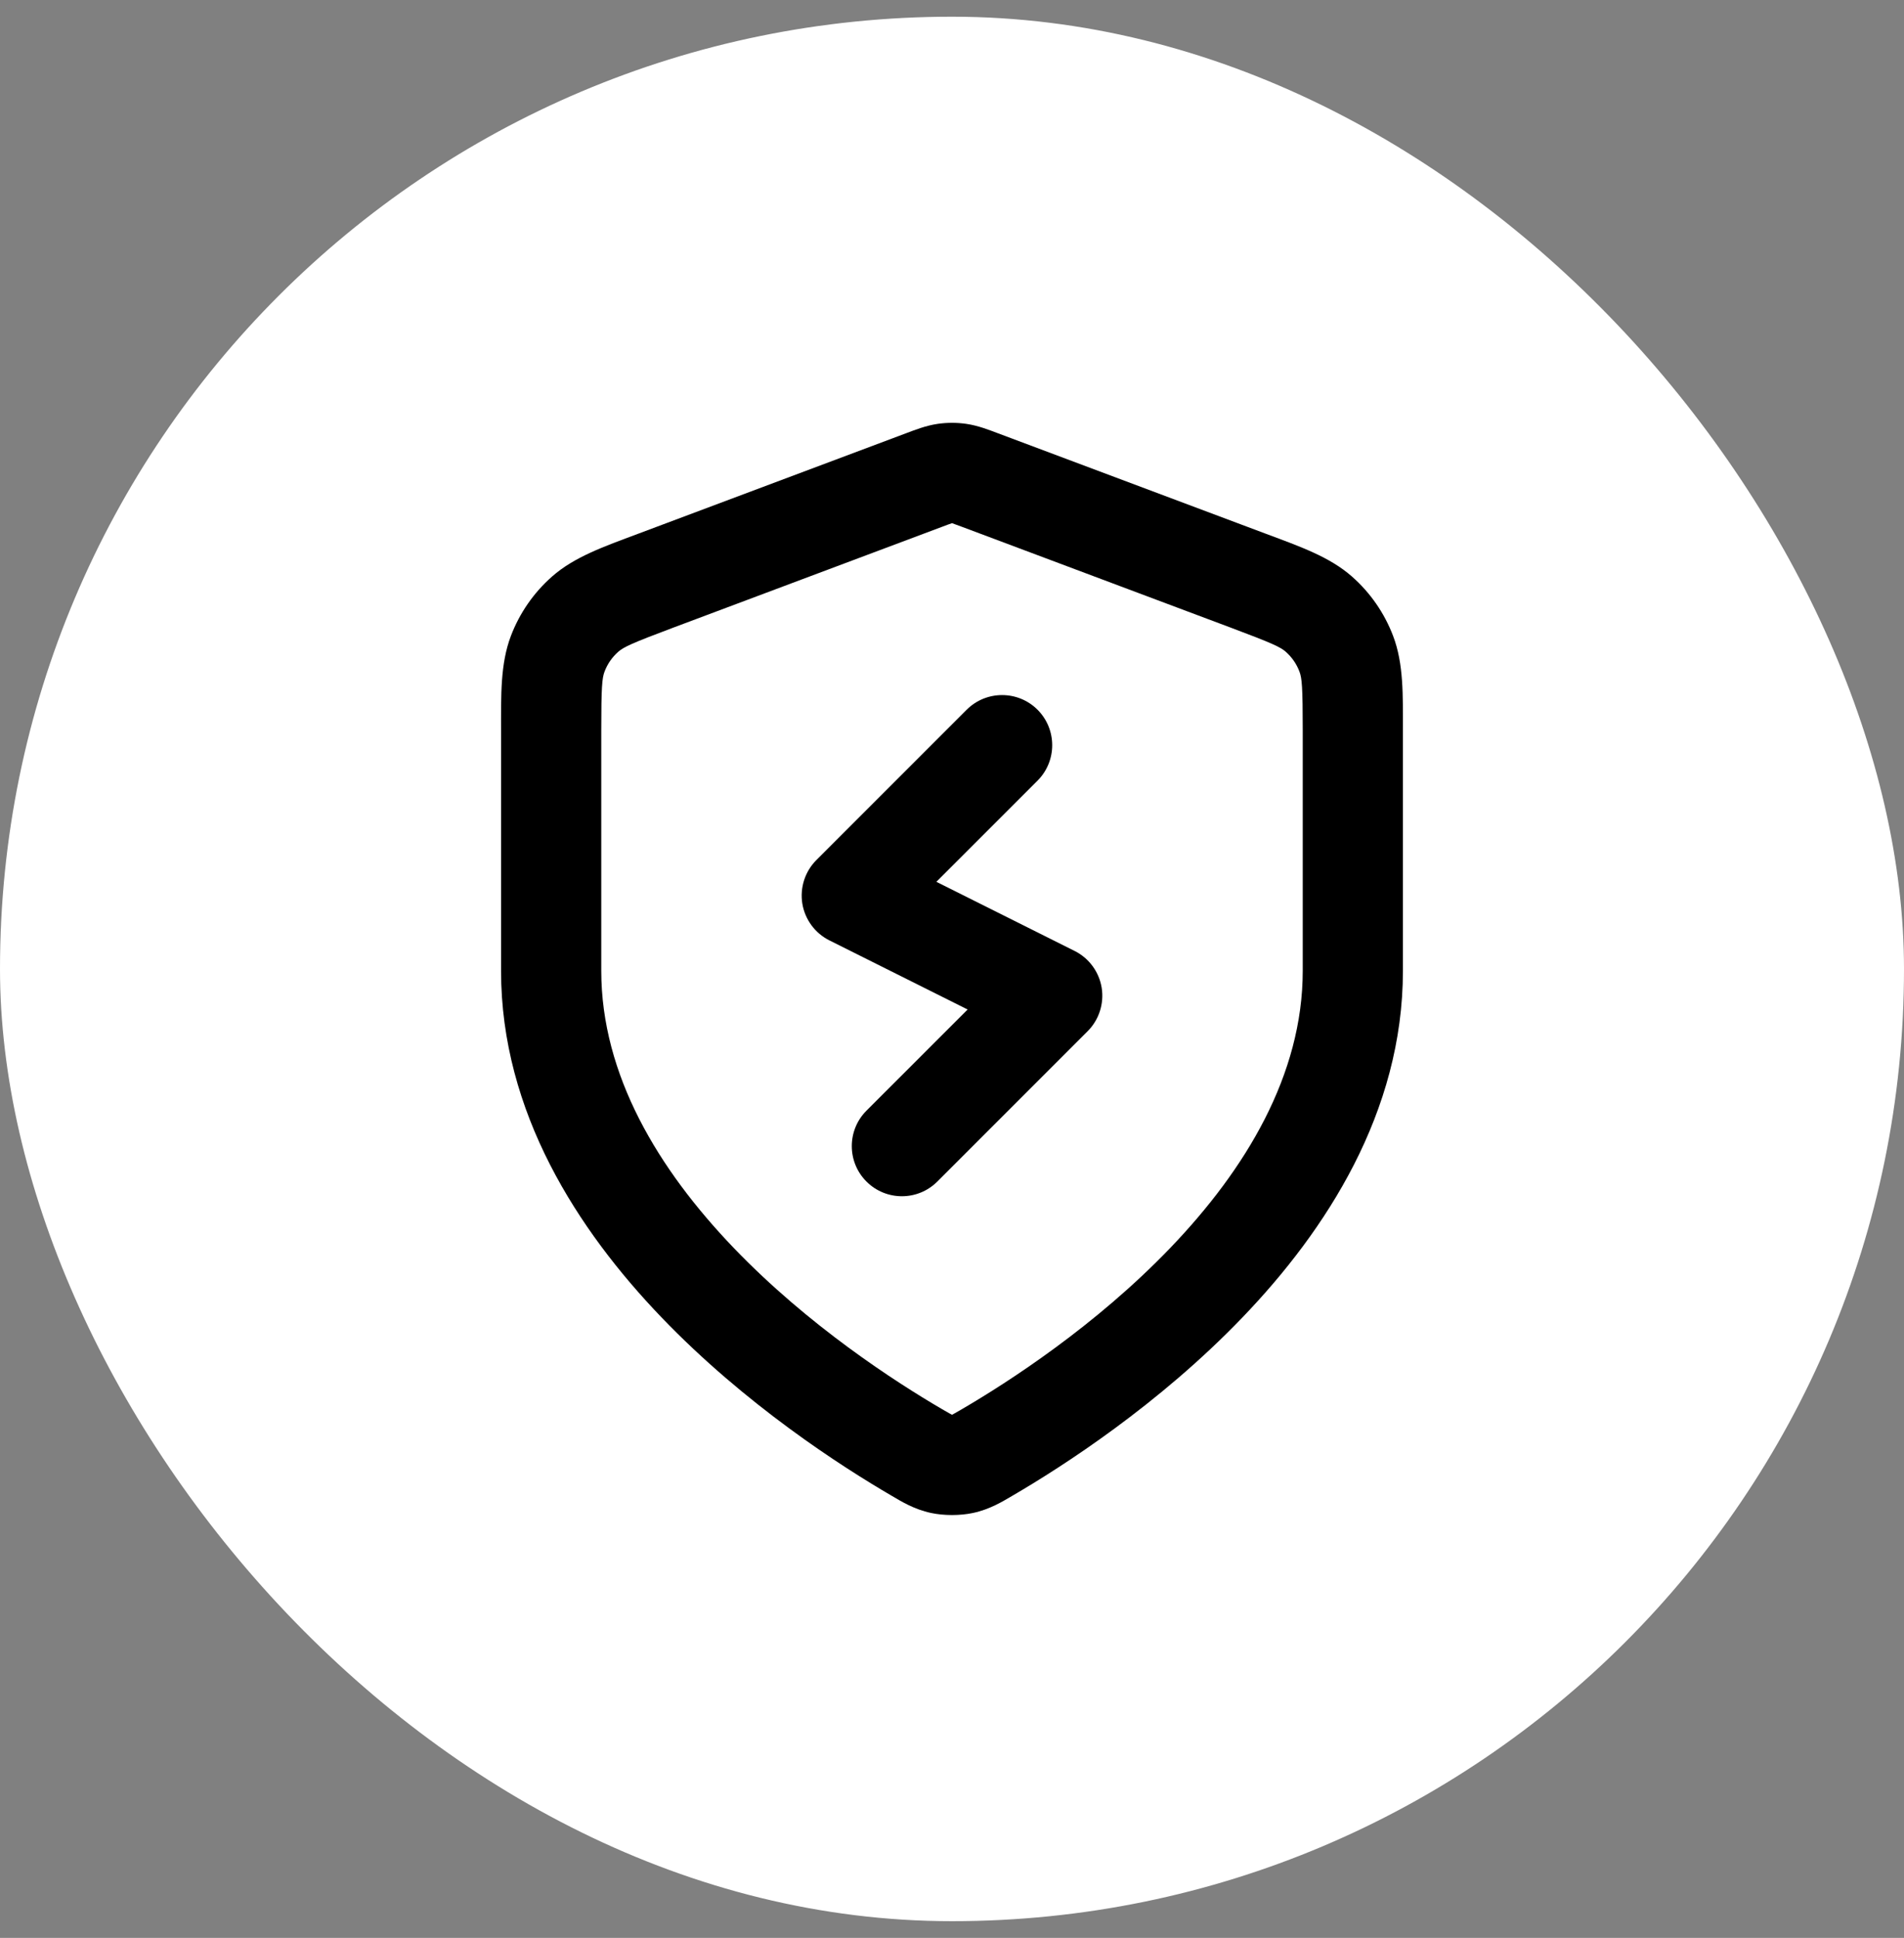 <svg width="57" height="58" viewBox="0 0 57 58" fill="none" xmlns="http://www.w3.org/2000/svg">
<rect x="0" y="0" width="57" height="58" fill="#808080" stroke="none"/>
<rect y="0.5" width="57" height="57" rx="28.5" fill="white" style="fill:white;fill-opacity:1;"/>
<path d="M30.303 44.77C31.821 43.885 34.692 42.038 37.201 39.424C39.694 36.827 41.999 33.293 41.999 29.053H39C39 32.175 37.29 34.999 35.037 37.347C32.8 39.677 30.195 41.36 28.791 42.179L30.303 44.77ZM41.999 29.053V21.88H39V29.053H41.999ZM37.912 15.981L29.869 12.965L28.816 15.774L36.858 18.79L37.912 15.981ZM27.13 12.965L19.088 15.981L20.142 18.79L28.184 15.774L27.13 12.965ZM15 21.88V29.053H18V21.88H15ZM15 29.053C15 33.293 17.307 36.827 19.799 39.424C22.308 42.038 25.179 43.885 26.698 44.77L28.209 42.179C26.805 41.36 24.2 39.677 21.963 37.347C19.71 34.999 18 32.175 18 29.053H15ZM19.088 15.981C18.08 16.359 17.196 16.665 16.526 17.256L18.509 19.507C18.666 19.369 18.904 19.254 20.142 18.79L19.088 15.981ZM18 21.88C18 20.558 18.024 20.294 18.099 20.099L15.295 19.032C14.977 19.867 15 20.803 15 21.88H18ZM16.526 17.256C15.977 17.739 15.555 18.349 15.295 19.032L18.099 20.099C18.185 19.871 18.326 19.668 18.509 19.507L16.526 17.256ZM29.869 12.965C29.618 12.871 29.287 12.738 28.929 12.686L28.5 15.655C28.465 15.65 28.456 15.644 28.505 15.66C28.566 15.68 28.649 15.711 28.816 15.774L29.869 12.965ZM28.184 15.774C28.351 15.711 28.434 15.68 28.496 15.66C28.544 15.644 28.535 15.65 28.5 15.655L28.071 12.686C27.713 12.738 27.382 12.871 27.13 12.965L28.184 15.774ZM28.929 12.686C28.645 12.645 28.356 12.645 28.071 12.686L28.5 15.655L28.929 12.686ZM41.999 21.88C41.999 20.803 42.023 19.867 41.705 19.032L38.901 20.099C38.976 20.294 39 20.558 39 21.88H41.999ZM36.858 18.79C38.096 19.254 38.335 19.369 38.492 19.507L40.474 17.256C39.804 16.665 38.92 16.359 37.912 15.981L36.858 18.79ZM41.705 19.032C41.445 18.349 41.023 17.739 40.474 17.256L38.492 19.507C38.674 19.668 38.815 19.871 38.901 20.099L41.705 19.032ZM28.791 42.179C28.705 42.229 28.643 42.265 28.589 42.295C28.537 42.325 28.506 42.341 28.488 42.35C28.47 42.359 28.468 42.358 28.477 42.356C28.486 42.352 28.495 42.35 28.5 42.349L29.13 45.282C29.641 45.172 30.018 44.936 30.303 44.77L28.791 42.179ZM26.698 44.77C26.982 44.936 27.359 45.172 27.871 45.282L28.5 42.349C28.505 42.35 28.514 42.352 28.523 42.356C28.532 42.358 28.53 42.359 28.513 42.35C28.494 42.341 28.463 42.325 28.411 42.295C28.357 42.265 28.295 42.229 28.209 42.179L26.698 44.77ZM28.5 42.349C28.513 42.346 28.522 42.345 28.526 42.344C28.53 42.343 28.531 42.343 28.529 42.344C28.526 42.344 28.522 42.344 28.517 42.344C28.512 42.345 28.506 42.345 28.5 42.345C28.494 42.345 28.488 42.345 28.483 42.344C28.477 42.344 28.474 42.344 28.471 42.344C28.469 42.343 28.471 42.343 28.474 42.344C28.477 42.345 28.487 42.346 28.5 42.349L27.871 45.282C28.26 45.365 28.74 45.365 29.13 45.282L28.5 42.349Z" fill="#1C1C1C" style="fill:#1C1C1C;fill:color(display-p3 0.11 0.11 0.11);fill-opacity:1;"/>
<path d="M31.061 23.364C31.646 22.778 31.646 21.828 31.061 21.242C30.475 20.657 29.525 20.657 28.939 21.242L24.439 25.742C24.099 26.083 23.943 26.567 24.019 27.043C24.097 27.519 24.398 27.929 24.829 28.145L28.968 30.214L25.939 33.242C25.354 33.828 25.354 34.778 25.939 35.363C26.525 35.949 27.475 35.949 28.061 35.363L32.561 30.863C32.901 30.523 33.057 30.038 32.981 29.563C32.903 29.087 32.602 28.677 32.17 28.461L28.032 26.392L31.061 23.364Z" fill="#F26722" style="fill:#F26722;fill:color(display-p3 0.949 0.404 0.133);fill-opacity:1;"/>
</svg>
